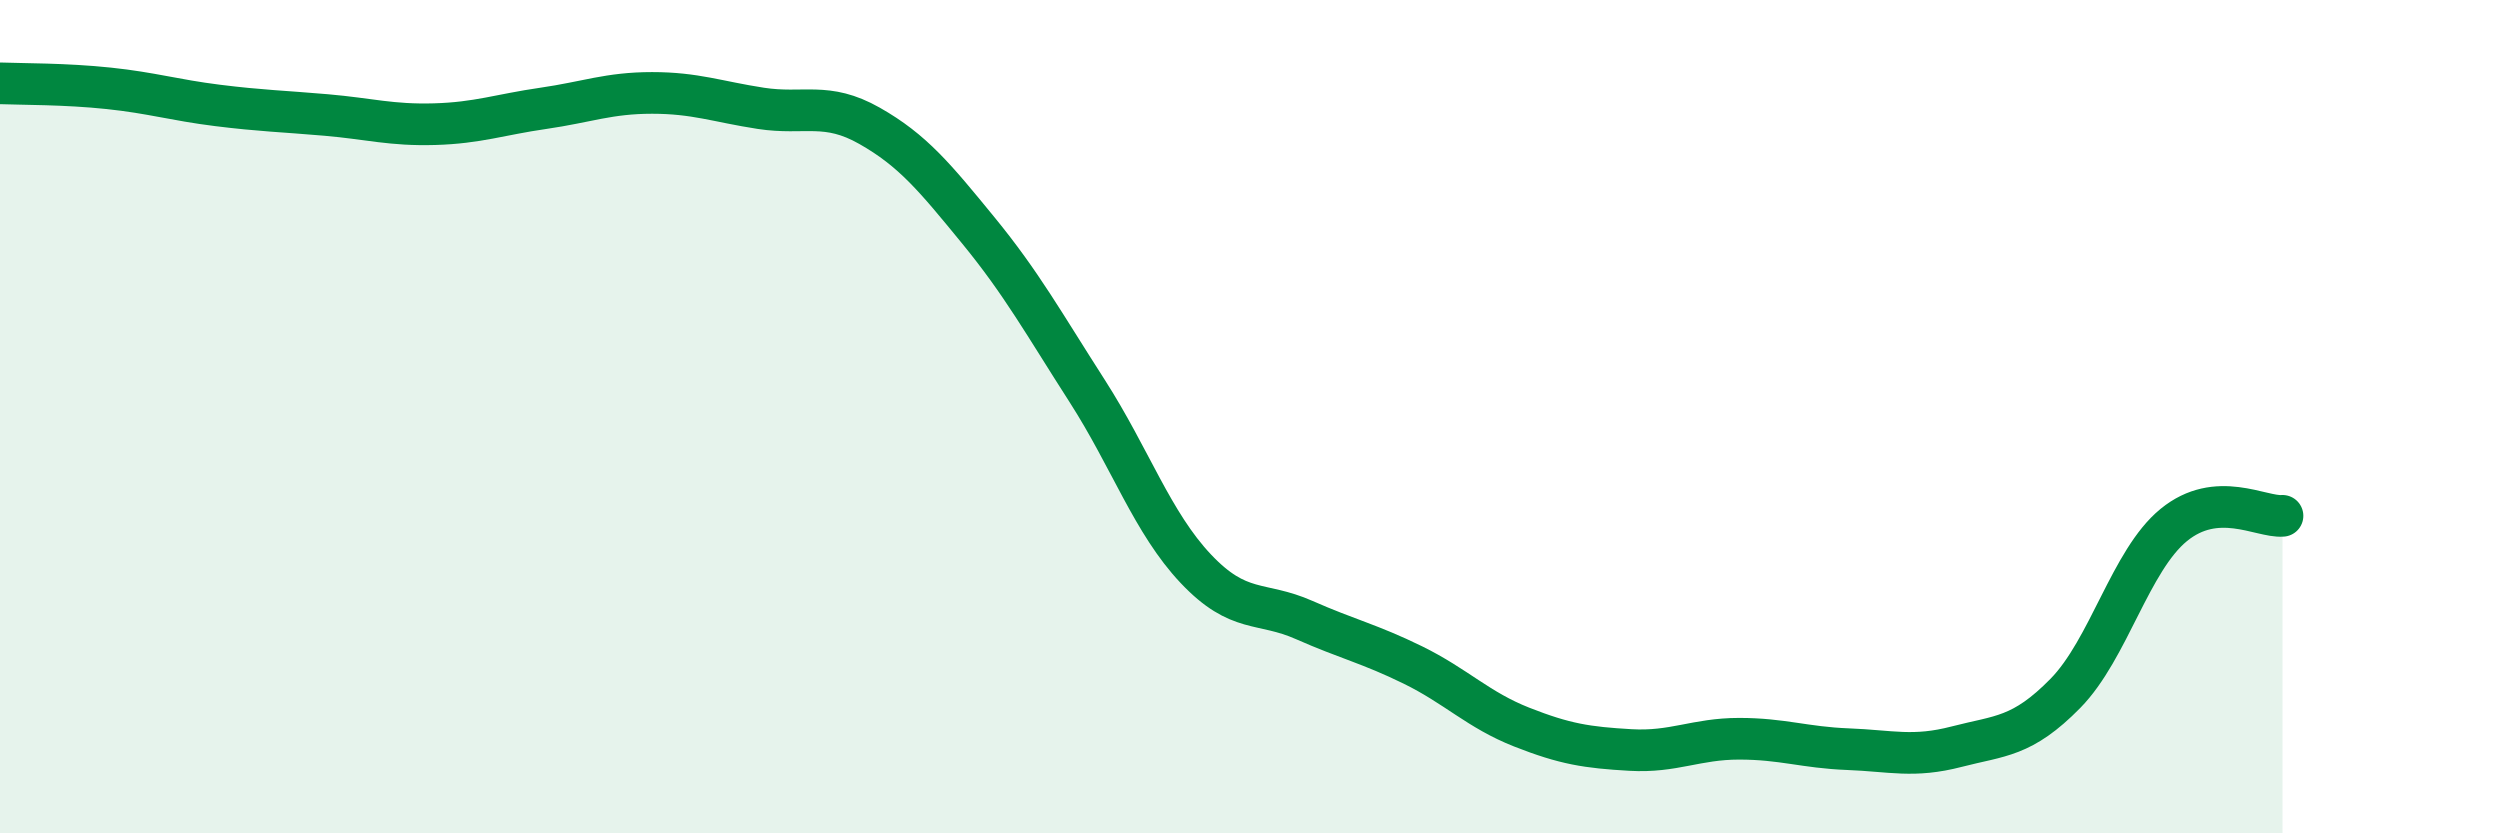 
    <svg width="60" height="20" viewBox="0 0 60 20" xmlns="http://www.w3.org/2000/svg">
      <path
        d="M 0,2 C 0.52,2.02 1.57,2.01 2.61,2.12 C 3.65,2.23 4.18,2.4 5.22,2.53 C 6.26,2.66 6.79,2.67 7.83,2.76 C 8.87,2.85 9.39,3.01 10.43,2.98 C 11.47,2.95 12,2.75 13.04,2.6 C 14.08,2.45 14.61,2.23 15.65,2.23 C 16.69,2.23 17.22,2.44 18.26,2.6 C 19.3,2.76 19.83,2.43 20.87,3.02 C 21.91,3.61 22.44,4.26 23.48,5.53 C 24.52,6.8 25.05,7.76 26.09,9.38 C 27.13,11 27.66,12.55 28.7,13.65 C 29.74,14.75 30.26,14.42 31.3,14.88 C 32.34,15.34 32.87,15.45 33.91,15.96 C 34.95,16.47 35.48,17.04 36.52,17.45 C 37.56,17.86 38.09,17.94 39.13,18 C 40.17,18.06 40.7,17.73 41.74,17.73 C 42.78,17.73 43.31,17.94 44.35,17.98 C 45.39,18.02 45.92,18.19 46.96,17.92 C 48,17.65 48.53,17.7 49.57,16.64 C 50.61,15.58 51.13,13.45 52.17,12.6 C 53.21,11.75 54.26,12.42 54.78,12.38L54.78 20L0 20Z"
        fill="#008740"
        opacity="0.1"
        stroke-linecap="round"
        stroke-linejoin="round"
      />
      <path
        d="M 0,2 C 0.52,2.02 1.57,2.01 2.61,2.12 C 3.65,2.23 4.18,2.4 5.22,2.53 C 6.26,2.66 6.79,2.67 7.83,2.76 C 8.87,2.85 9.39,3.01 10.43,2.98 C 11.47,2.95 12,2.75 13.04,2.6 C 14.08,2.45 14.61,2.23 15.65,2.23 C 16.69,2.23 17.22,2.44 18.26,2.6 C 19.3,2.76 19.83,2.43 20.87,3.02 C 21.91,3.61 22.44,4.26 23.48,5.53 C 24.52,6.8 25.05,7.76 26.09,9.38 C 27.13,11 27.66,12.55 28.7,13.65 C 29.74,14.75 30.26,14.42 31.3,14.88 C 32.34,15.34 32.87,15.45 33.91,15.96 C 34.95,16.47 35.48,17.04 36.52,17.45 C 37.56,17.86 38.09,17.94 39.13,18 C 40.17,18.06 40.7,17.73 41.74,17.73 C 42.78,17.73 43.31,17.94 44.35,17.98 C 45.39,18.02 45.92,18.19 46.96,17.92 C 48,17.65 48.53,17.7 49.57,16.64 C 50.61,15.58 51.13,13.45 52.17,12.6 C 53.21,11.75 54.26,12.42 54.78,12.38"
        stroke="#008740"
        stroke-width="1"
        fill="none"
        stroke-linecap="round"
        stroke-linejoin="round"
      />
    </svg>
  